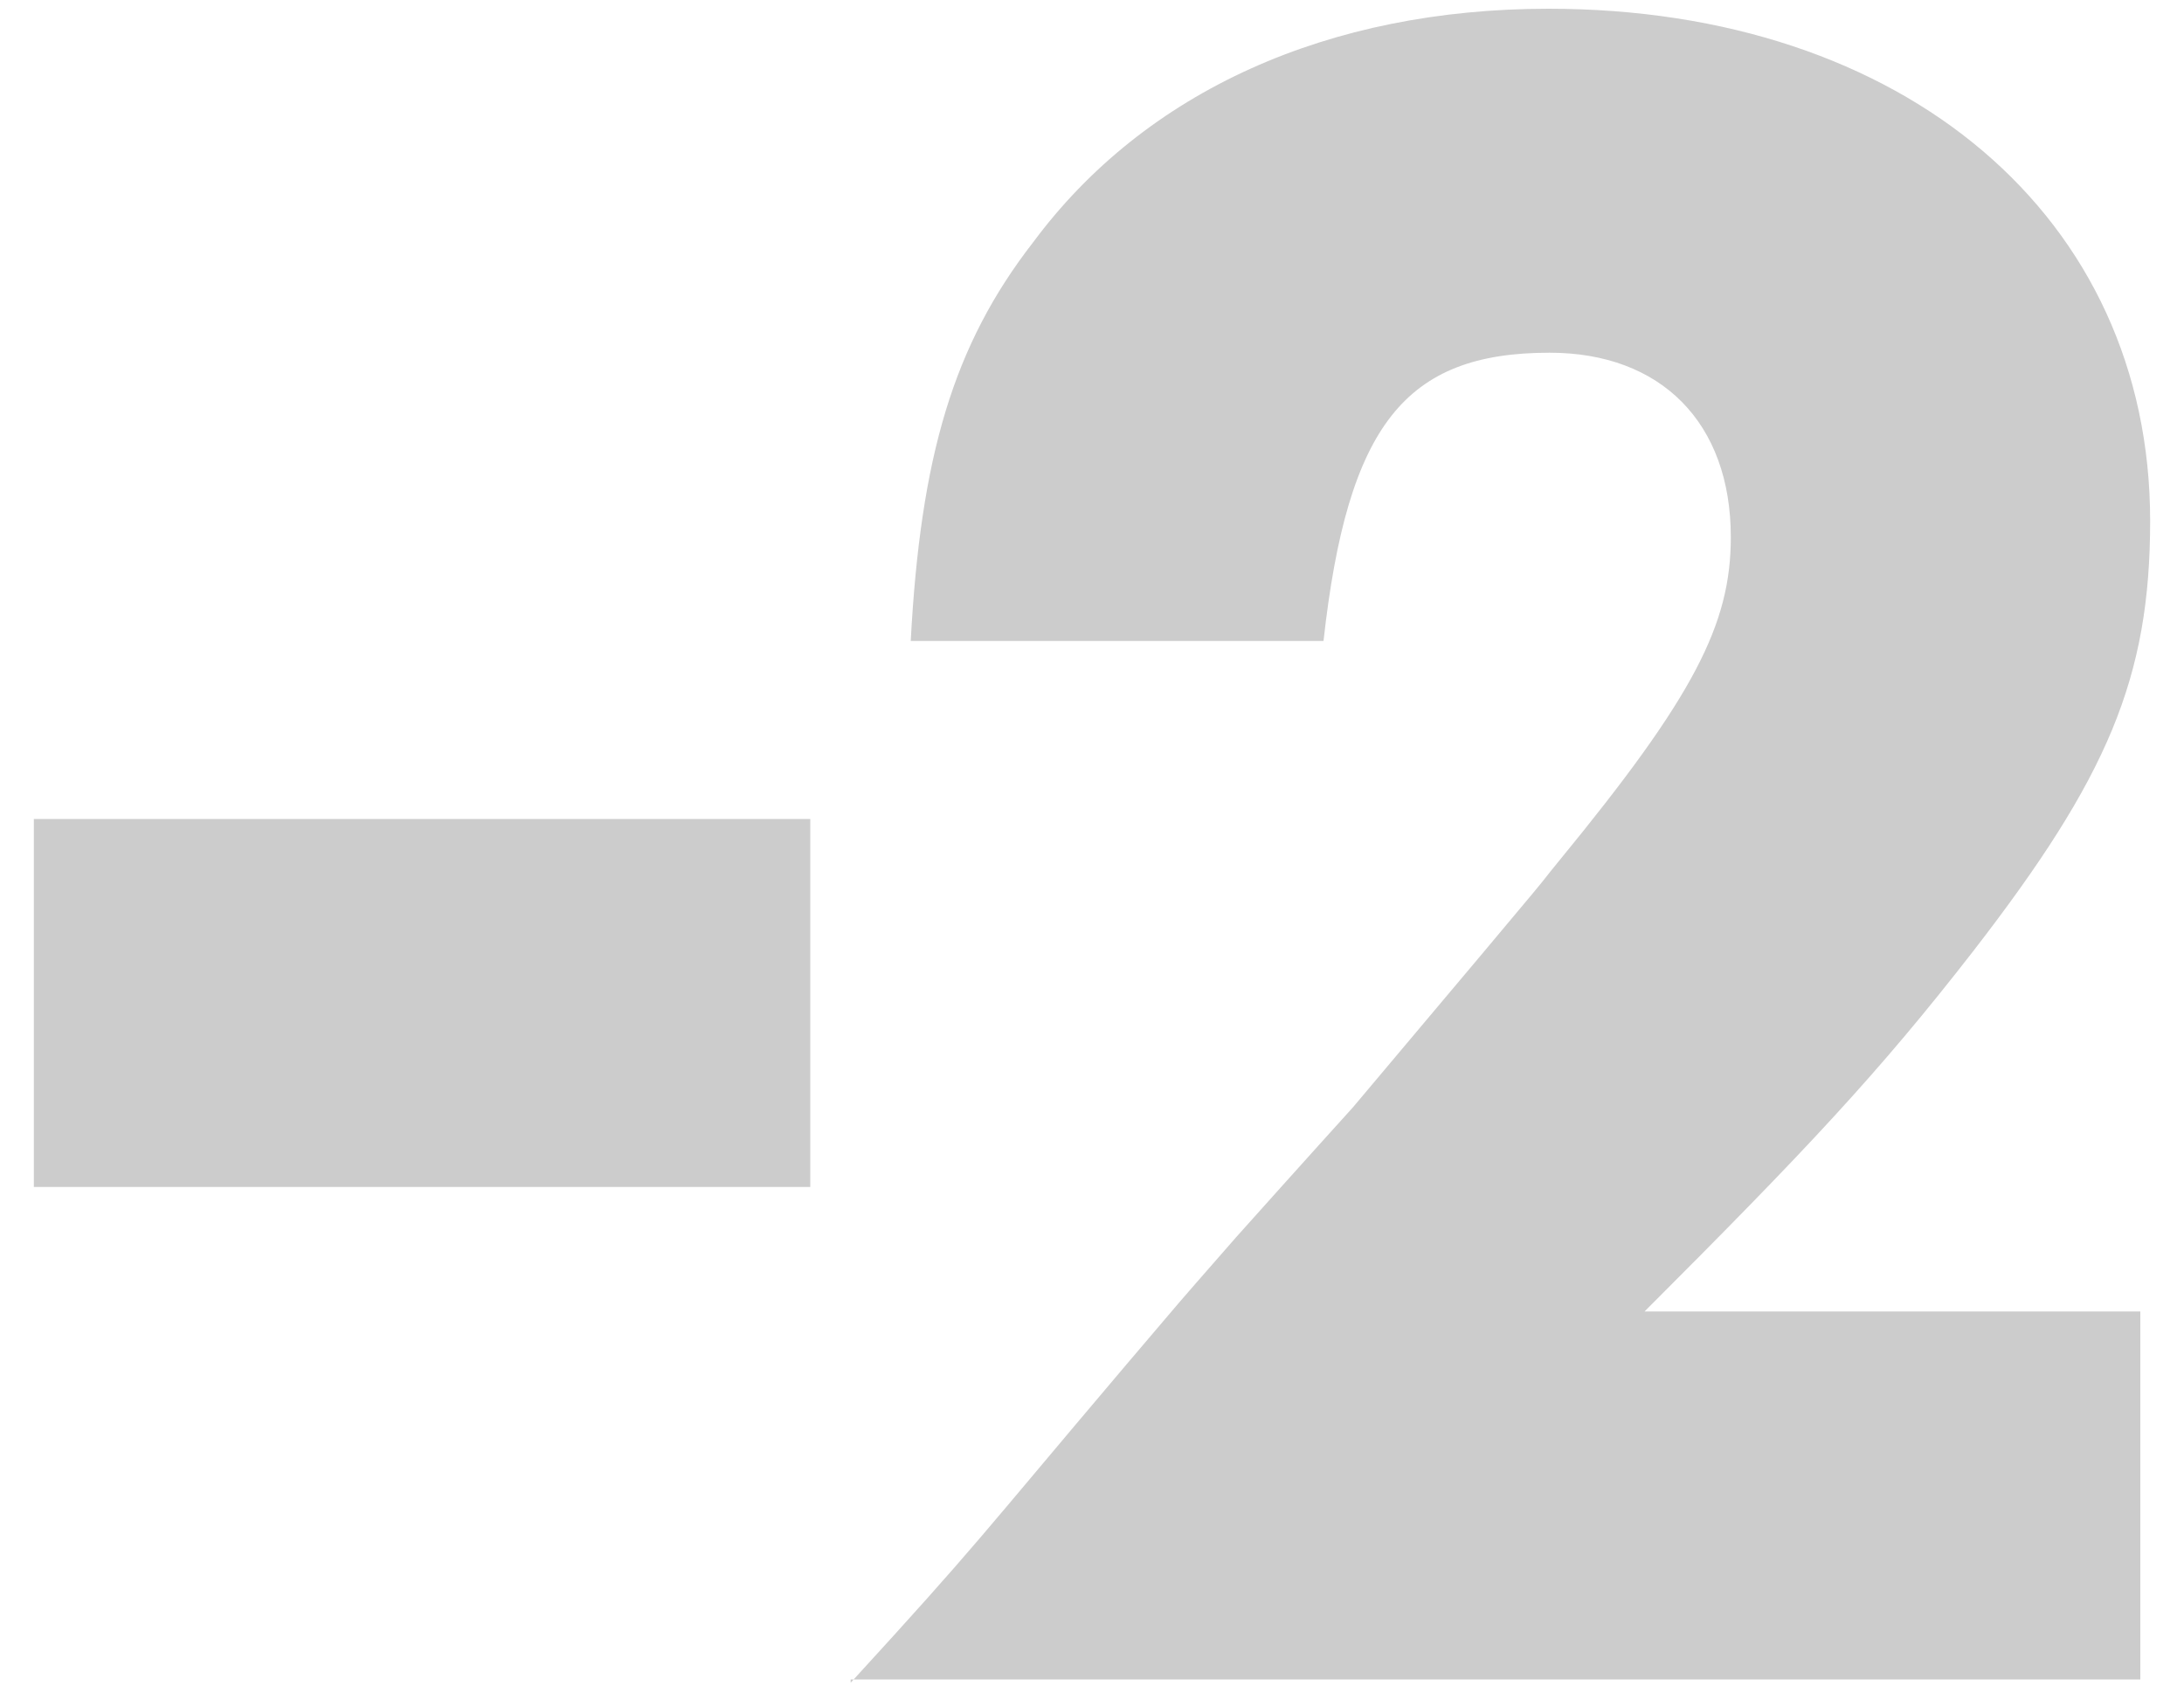 <svg version="1.1" id="Layer_1" xmlns="http://www.w3.org/2000/svg" xmlns:xlink="http://www.w3.org/1999/xlink" x="0" y="0" viewBox="0 0 200 155" xml:space="preserve" enable-background="new 0 0 200 155"><path d="M3.1,75h71.1v33.7H3.1V75z M77.9,154.1c11.9-13,11.4-12.8,25.3-29.2c6.4-7.5,3-3.6,10-11.6	c5.9-6.6,10.7-11.9,10.7-11.9c21.9-26,15.7-18.7,18.9-22.6c12.3-15,15.7-21.6,15.7-29.6c0-10.5-6.4-16.9-16.6-16.9	c-13.2,0-18.5,6.6-20.7,26.4H83.4c0.9-16.9,3.9-27.1,11.2-36.5c10.3-13.9,27.1-21.4,47.2-21.4c32.6,0,55.1,19.1,55.1,46.9	c0,14.4-3.9,23.5-16.2,39.4c-8.7,11.2-15.3,18.2-30.1,33H196v33.7H77.9V154.1z" fill="#CCCCCC"/></svg>